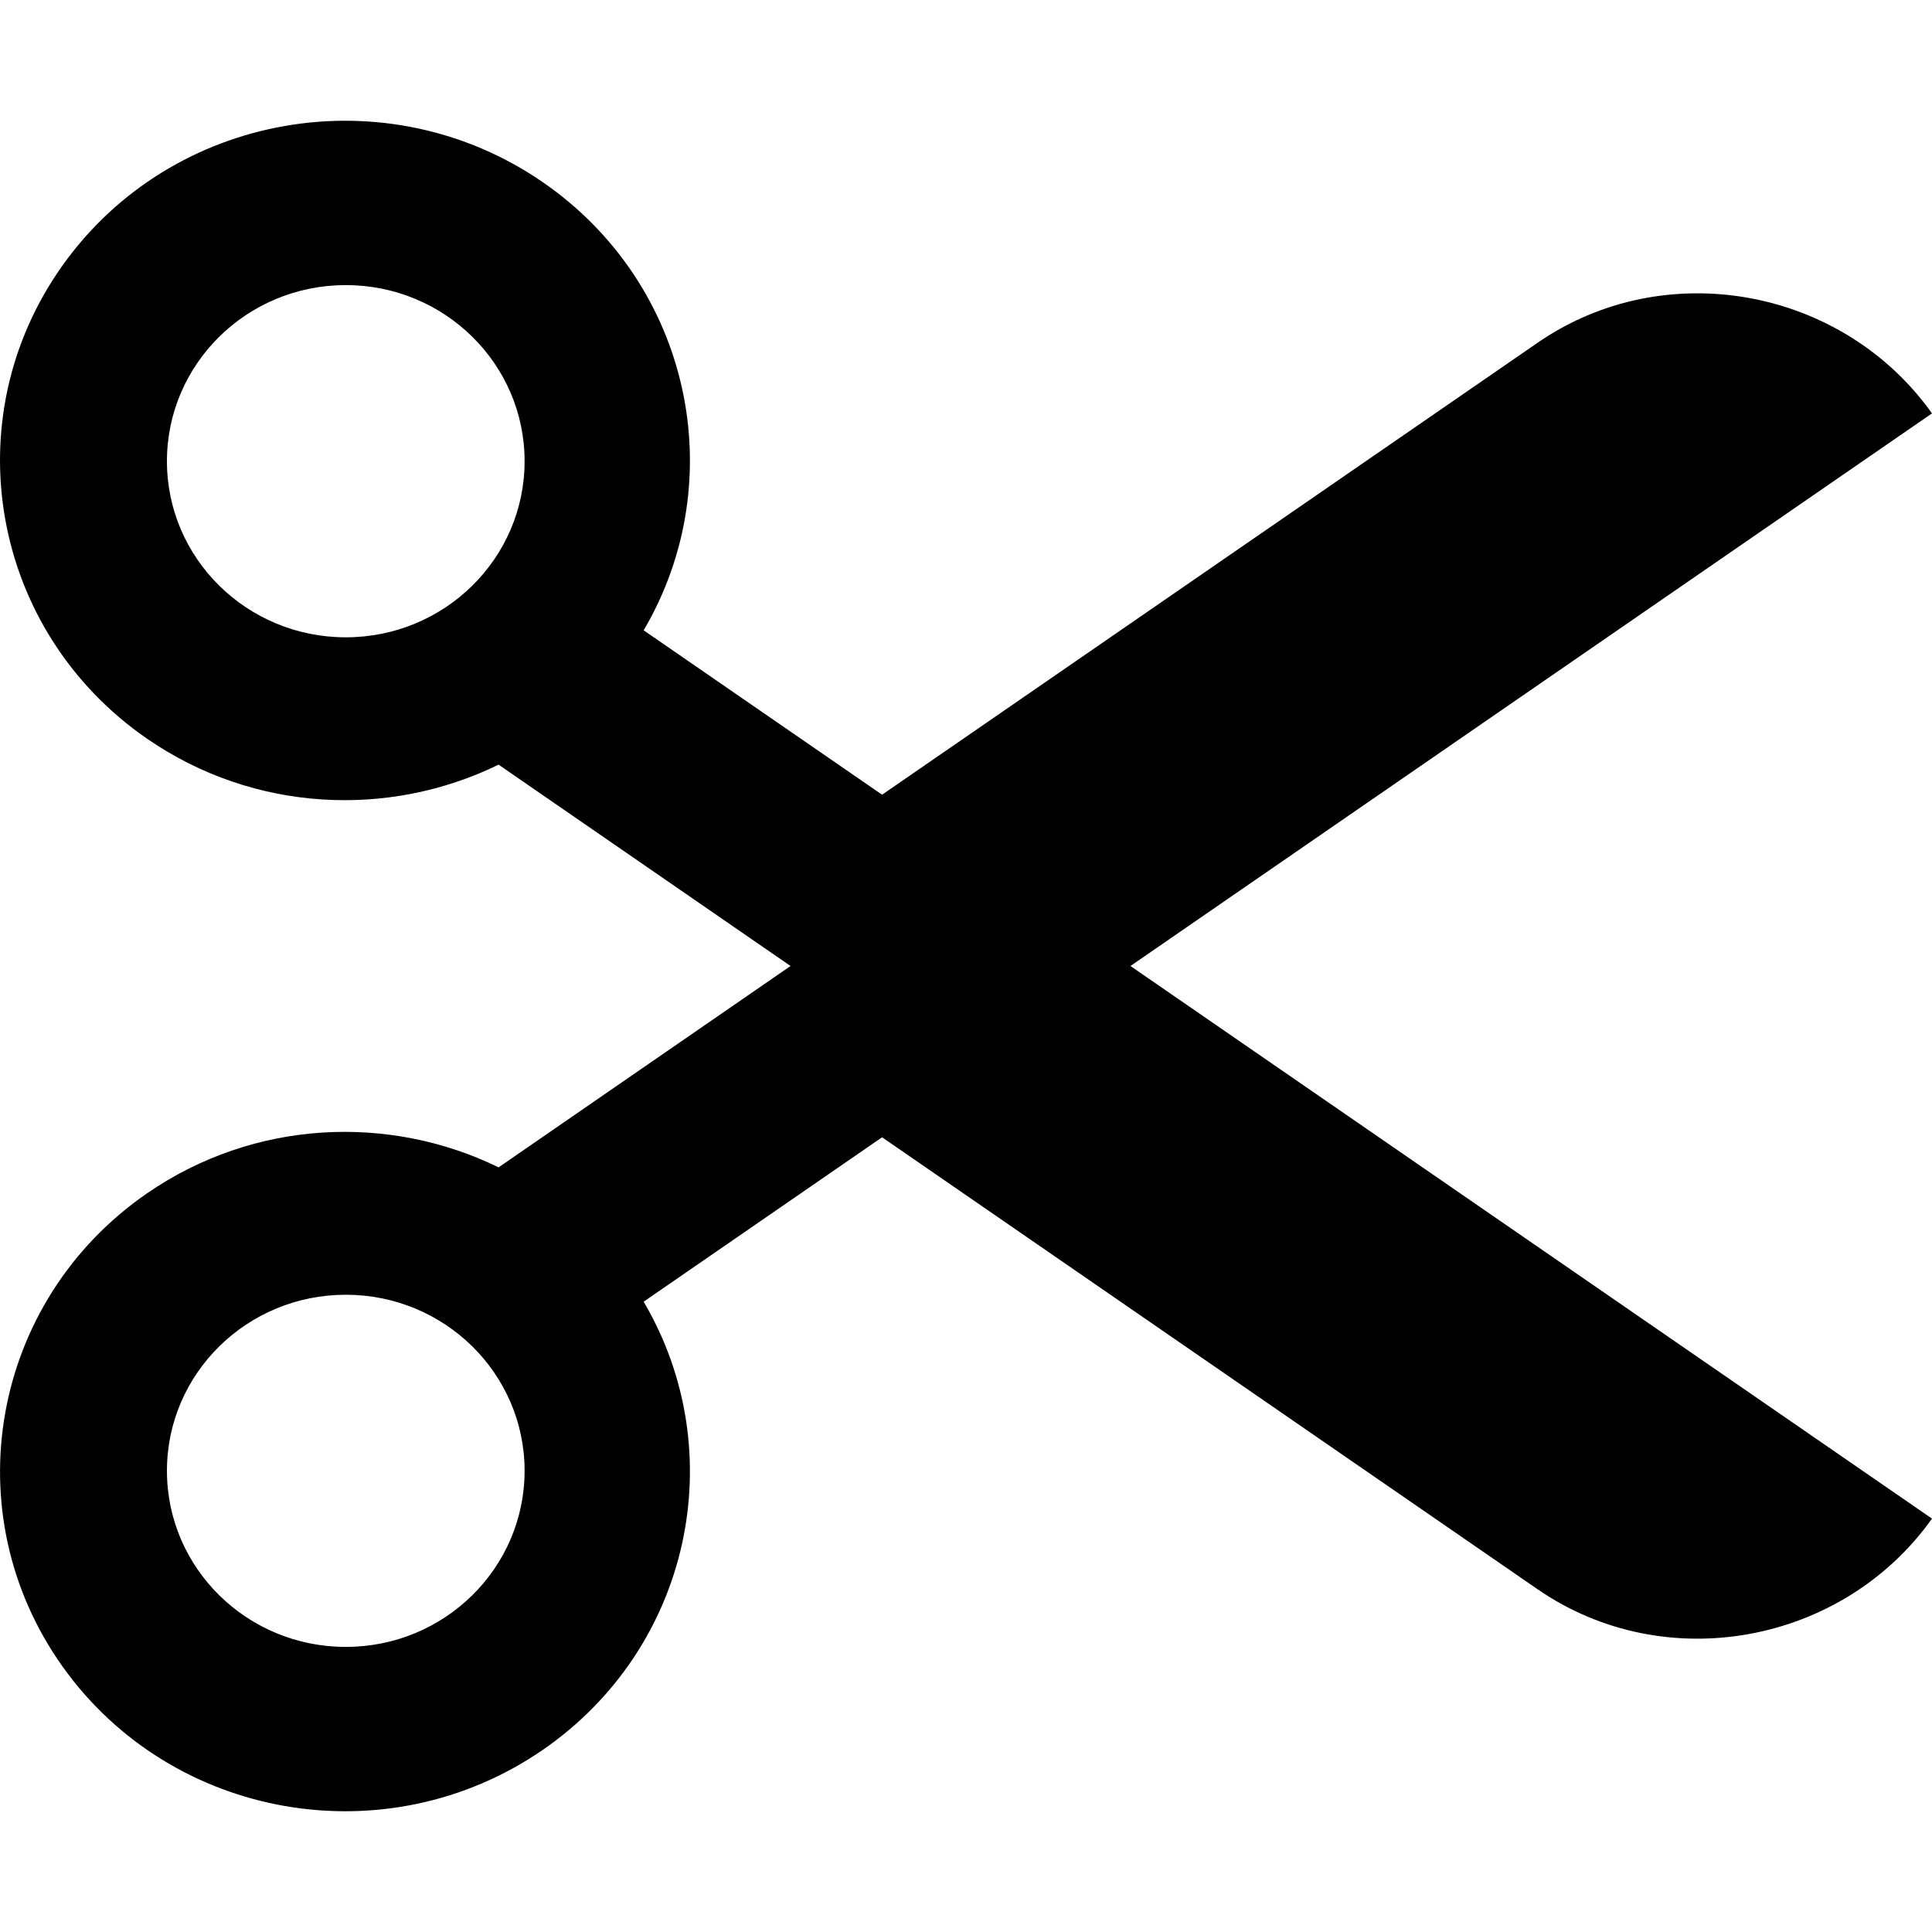<svg width="32" height="32" viewBox="0 0 32 32" fill="none" xmlns="http://www.w3.org/2000/svg">
<path d="M32 6.847C30.521 4.768 27.581 4.22 25.469 5.676L14.61 13.163L10.661 10.44C12.131 7.94 11.439 4.706 8.991 3.018C6.406 1.236 2.844 1.854 1.034 4.399C-0.776 6.945 -0.148 10.453 2.437 12.236C4.211 13.459 6.446 13.551 8.258 12.665L13.094 16L8.258 19.335C6.446 18.45 4.212 18.542 2.437 19.764C-0.148 21.547 -0.775 25.055 1.034 27.6C2.845 30.146 6.407 30.764 8.992 28.982C11.439 27.294 12.131 24.06 10.661 21.56L14.61 18.837L25.469 26.324C27.581 27.78 30.521 27.232 32 25.153L18.724 16L32 6.847ZM5.727 10.556C4.091 10.556 2.765 9.25 2.765 7.639C2.765 6.028 4.091 4.722 5.727 4.722C7.363 4.722 8.689 6.028 8.689 7.639C8.689 9.25 7.363 10.556 5.727 10.556ZM5.727 27.278C4.091 27.278 2.765 25.972 2.765 24.361C2.765 22.751 4.091 21.445 5.727 21.445C7.363 21.445 8.689 22.751 8.689 24.361C8.689 25.972 7.363 27.278 5.727 27.278Z" fill="black"/>
</svg>
